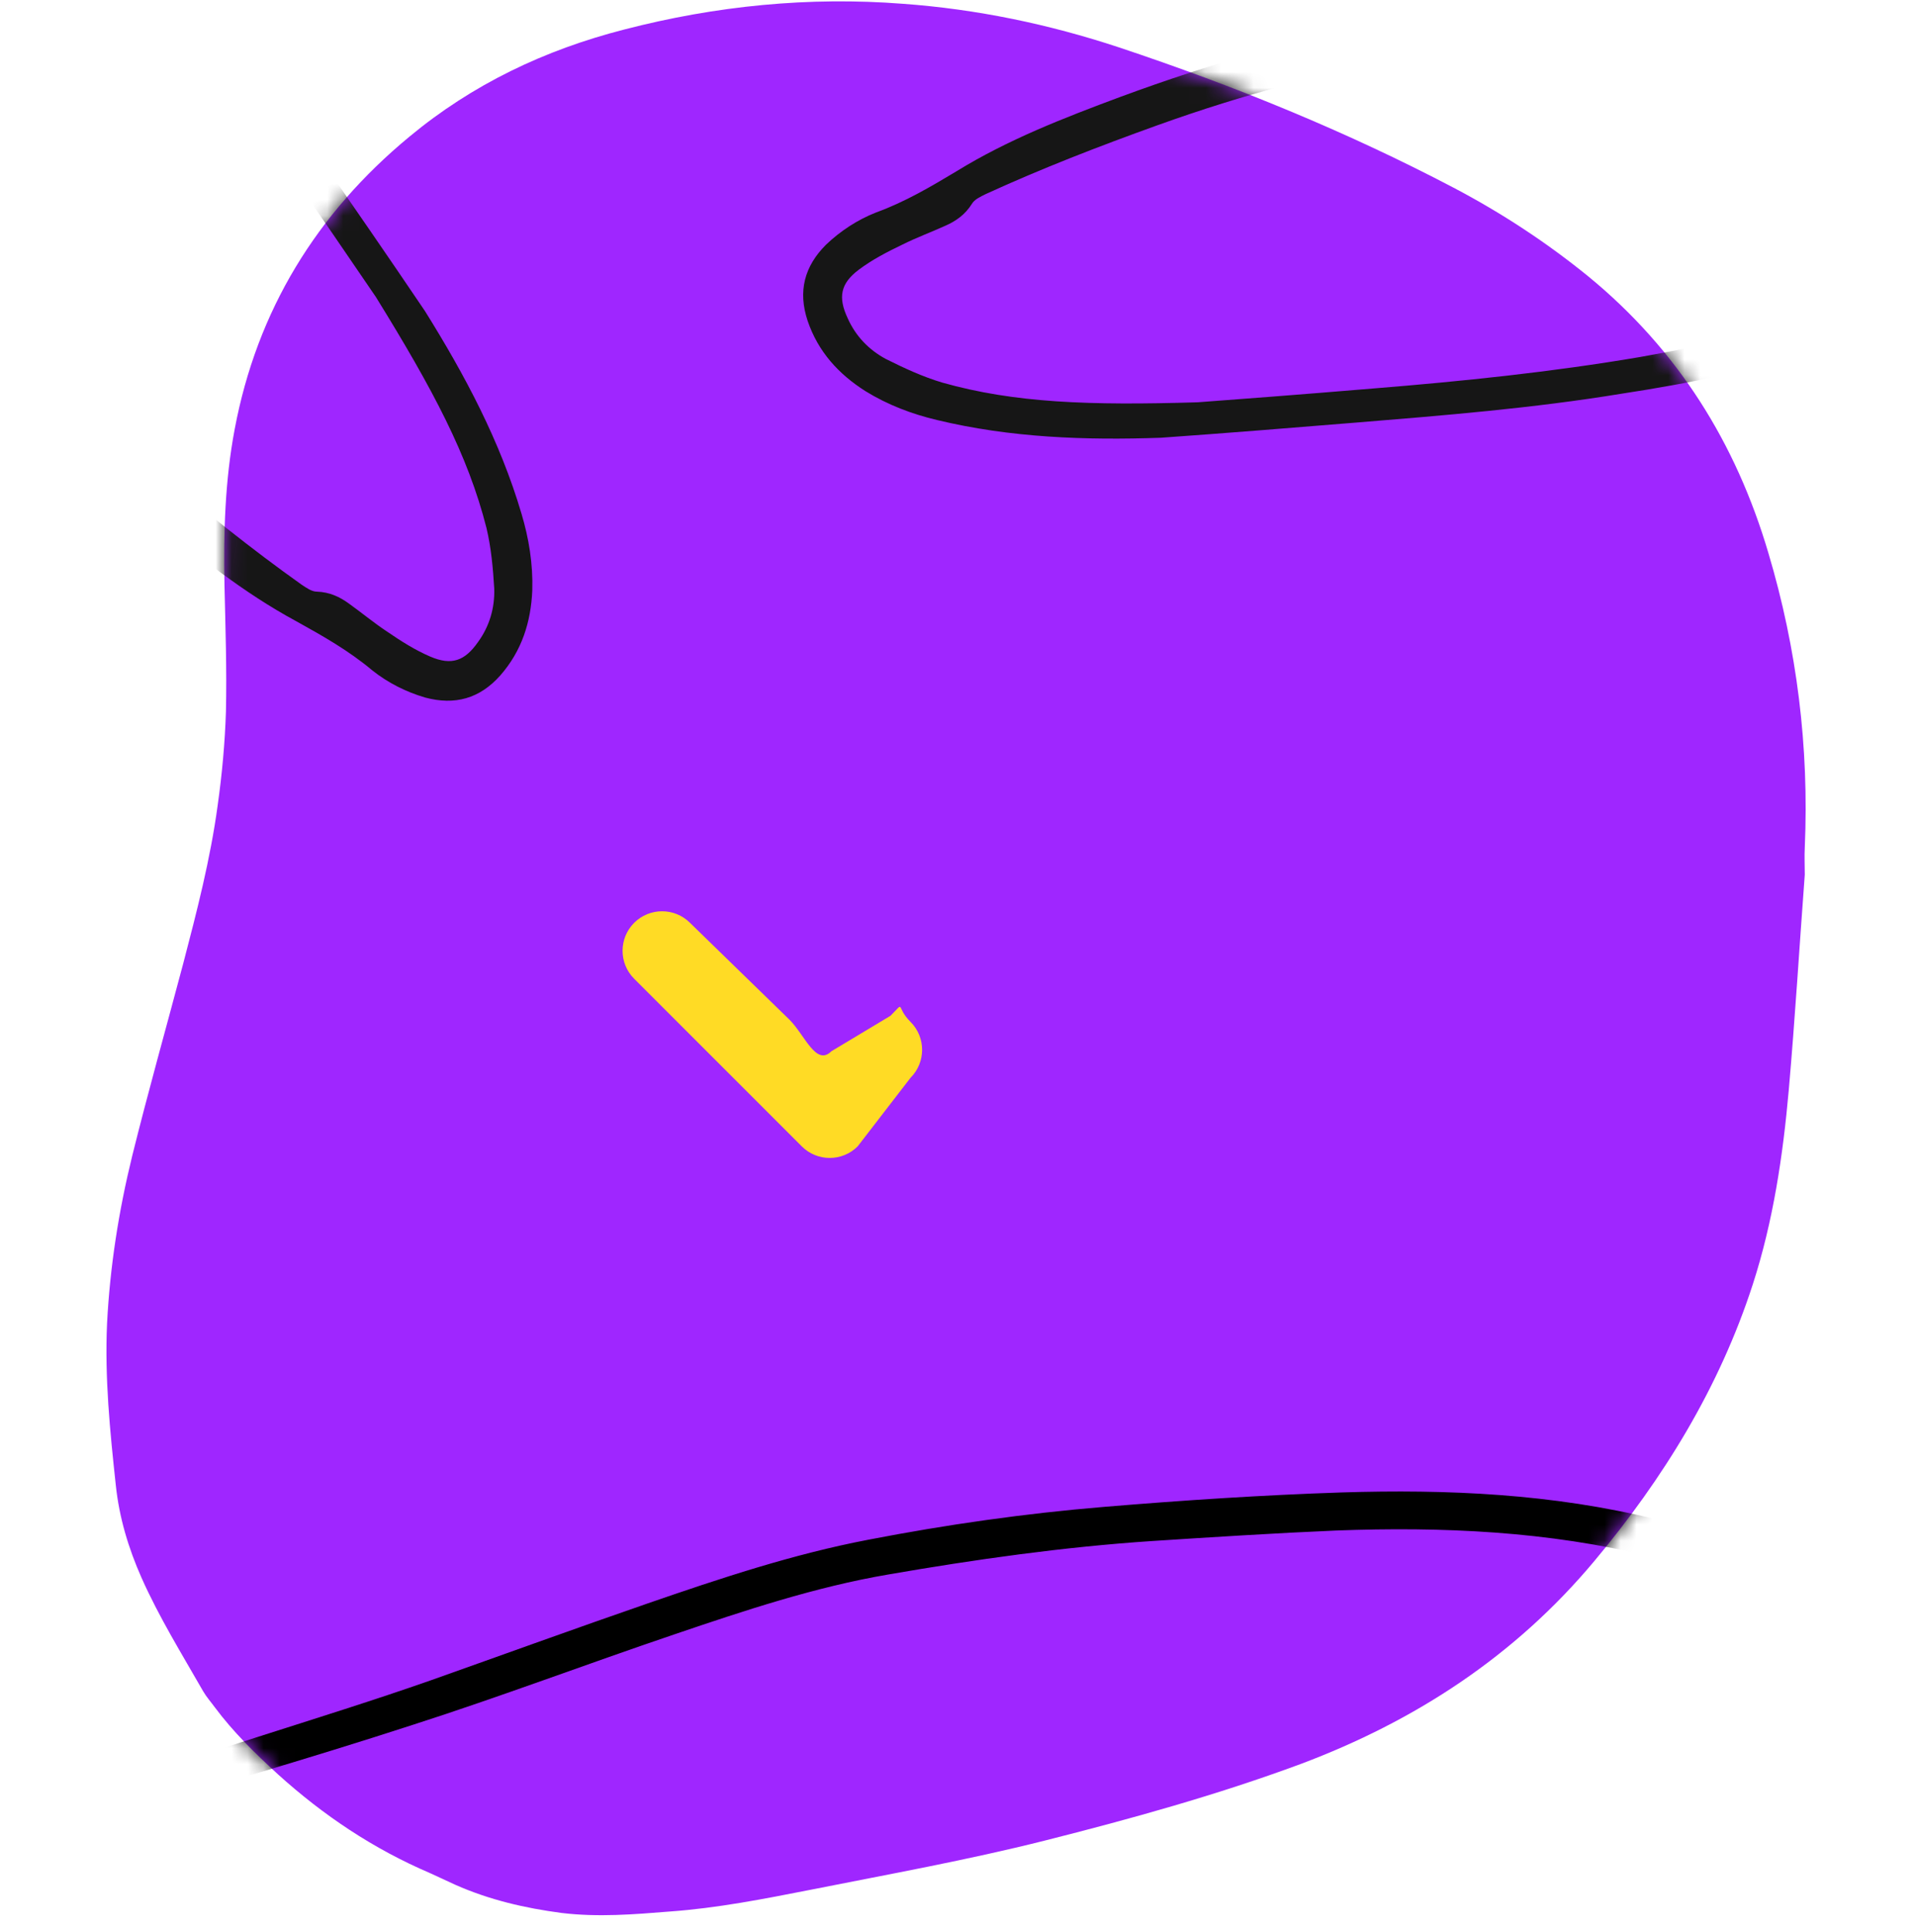 <svg width="120" height="121" viewBox="0 0 120 121" fill="none" xmlns="http://www.w3.org/2000/svg">
<g clip-path="url(#clip0_740_12019)">
<g clip-path="url(#clip1_740_12019)">
<path d="M113.034 54.785C112.7 59.252 112.426 63.78 112.031 68.277C111.667 72.379 111.059 76.482 109.782 80.433C107.686 86.905 104.191 92.588 99.845 97.784C94.892 103.71 88.662 107.782 81.46 110.487C76.203 112.432 70.824 113.921 65.415 115.288C60.584 116.504 55.691 117.385 50.798 118.357C47.851 118.935 44.933 119.512 41.955 119.725C39.706 119.907 37.458 120.09 35.179 119.816C32.869 119.512 30.651 118.996 28.524 118.054C28.007 117.81 27.46 117.567 26.943 117.324C23.388 115.805 20.258 113.708 17.401 111.125C15.973 109.818 14.606 108.481 13.451 106.931C13.208 106.597 12.934 106.293 12.722 105.928C11.384 103.589 9.956 101.279 8.862 98.818C8.042 96.964 7.464 95.049 7.252 93.013C6.887 89.64 6.553 86.297 6.705 82.894C6.887 79.338 7.434 75.844 8.285 72.379C9.288 68.338 10.412 64.357 11.476 60.346C12.326 57.094 13.177 53.812 13.633 50.439C13.907 48.494 14.089 46.519 14.15 44.574C14.21 41.93 14.119 39.286 14.059 36.612C13.998 33.361 14.089 30.109 14.697 26.888C16.095 19.443 19.832 13.365 25.637 8.564C29.587 5.282 34.115 3.124 39.099 1.848C44.842 0.359 50.677 -0.219 56.542 0.237C61.161 0.571 65.689 1.513 70.095 2.972C77.297 5.373 84.317 8.229 91.033 11.754C94.041 13.335 96.867 15.188 99.481 17.316C105.072 21.904 108.719 27.739 110.755 34.637C112.548 40.654 113.308 46.792 113.034 53.083C113.004 53.63 113.034 54.207 113.034 54.785Z" fill="#9F26FF"/>
<mask id="mask0_740_12019" style="mask-type:alpha" maskUnits="userSpaceOnUse" x="6" y="0" width="108" height="120">
<path d="M113.034 54.785C112.7 59.252 112.426 63.78 112.031 68.277C111.667 72.379 111.059 76.482 109.782 80.433C107.686 86.905 104.191 92.588 99.845 97.784C94.892 103.71 88.662 107.782 81.46 110.487C76.203 112.432 70.824 113.921 65.415 115.288C60.584 116.504 55.691 117.385 50.798 118.357C47.851 118.935 44.933 119.512 41.955 119.725C39.706 119.907 37.458 120.09 35.179 119.816C32.869 119.512 30.651 118.996 28.524 118.054C28.007 117.81 27.46 117.567 26.943 117.324C23.388 115.805 20.258 113.708 17.401 111.125C15.973 109.818 14.606 108.481 13.451 106.931C13.208 106.597 12.934 106.293 12.722 105.928C11.384 103.589 9.956 101.279 8.862 98.818C8.042 96.964 7.464 95.049 7.252 93.013C6.887 89.64 6.553 86.297 6.705 82.894C6.887 79.338 7.434 75.844 8.285 72.379C9.288 68.338 10.412 64.357 11.476 60.346C12.326 57.094 13.177 53.812 13.633 50.439C13.907 48.494 14.089 46.519 14.15 44.574C14.21 41.93 14.119 39.286 14.059 36.612C13.998 33.361 14.089 30.109 14.697 26.888C16.095 19.443 19.832 13.365 25.637 8.564C29.587 5.282 34.115 3.124 39.099 1.848C44.842 0.359 50.677 -0.219 56.542 0.237C61.161 0.571 65.689 1.513 70.095 2.972C77.297 5.373 84.317 8.229 91.033 11.754C94.041 13.335 96.867 15.188 99.481 17.316C105.072 21.904 108.719 27.739 110.755 34.637C112.548 40.654 113.308 46.792 113.034 53.083C113.004 53.63 113.034 54.207 113.034 54.785Z" fill="black"/>
</mask>
<g mask="url(#mask0_740_12019)">
<path d="M72.709 27.418C67.979 27.582 63.291 27.418 58.685 26.307C57.122 25.937 55.6 25.361 54.202 24.498C52.516 23.428 51.241 22.03 50.583 20.097C49.966 18.246 50.377 16.683 51.734 15.326C52.639 14.463 53.708 13.764 54.86 13.311C56.669 12.653 58.273 11.707 59.918 10.72C63.126 8.746 66.622 7.389 70.159 6.073C75.958 3.934 81.839 2.207 87.926 1.302C90.64 0.891 93.395 0.685 96.151 0.439C97.919 0.274 99.688 0.151 101.456 0.11C105.898 -0.014 110.34 0.315 114.658 1.384C117.948 2.207 120.827 3.852 123.171 6.32C123.829 7.019 124.446 7.759 124.939 8.582C126.173 10.638 126.173 12.777 124.939 14.833C124.158 16.19 123.007 17.218 121.732 18.123C119.429 19.686 116.92 20.837 114.288 21.742C110.134 23.14 105.857 24.004 101.539 24.662C96.028 25.567 90.434 26.019 84.882 26.472C80.852 26.801 76.78 27.13 72.709 27.418ZM75.012 25.197C77.233 25.032 81.592 24.703 85.993 24.333C91.586 23.881 97.179 23.305 102.731 22.359C106.885 21.619 110.998 20.714 114.946 19.233C116.961 18.493 118.894 17.588 120.662 16.355C121.691 15.655 122.554 14.833 123.171 13.764C123.911 12.447 123.952 11.131 123.171 9.815C122.76 9.116 122.225 8.458 121.649 7.882C119.305 5.497 116.467 4.099 113.218 3.441C108.859 2.577 104.417 2.248 99.976 2.577C98.618 2.659 97.302 2.742 95.945 2.865C93.683 3.071 91.421 3.235 89.159 3.564C83.443 4.387 77.891 5.908 72.503 7.841C68.843 9.157 65.224 10.556 61.728 12.16C61.399 12.324 61.029 12.489 60.864 12.777C60.453 13.434 59.877 13.846 59.219 14.134C58.314 14.545 57.41 14.874 56.505 15.326C55.559 15.779 54.613 16.272 53.791 16.889C52.639 17.753 52.474 18.616 53.091 19.933C53.585 21.043 54.407 21.907 55.477 22.482C56.628 23.058 57.78 23.593 59.014 23.963C63.537 25.238 68.185 25.402 75.012 25.197Z" fill="#161616"/>
<path d="M26.613 19.48C29.12 23.494 31.322 27.636 32.663 32.181C33.124 33.719 33.386 35.325 33.337 36.968C33.254 38.963 32.681 40.766 31.336 42.302C30.041 43.762 28.483 44.187 26.629 43.69C25.428 43.339 24.288 42.762 23.32 41.991C21.846 40.753 20.225 39.837 18.547 38.906C15.234 37.115 12.311 34.766 9.402 32.361C4.651 28.408 0.214 24.178 -3.612 19.36C-5.326 17.215 -6.882 14.931 -8.473 12.668C-9.5 11.219 -10.491 9.749 -11.411 8.238C-13.738 4.453 -15.674 0.442 -16.907 -3.832C-17.84 -7.093 -17.855 -10.409 -16.89 -13.673C-16.613 -14.592 -16.281 -15.496 -15.815 -16.335C-14.651 -18.432 -12.799 -19.501 -10.402 -19.461C-8.836 -19.463 -7.369 -18.98 -5.948 -18.328C-3.443 -17.115 -1.192 -15.518 0.908 -13.691C4.196 -10.793 7.082 -7.52 9.811 -4.109C13.35 0.211 16.539 4.828 19.707 9.411C22.007 12.736 24.328 16.098 26.613 19.48ZM23.538 18.596C22.285 16.755 19.82 13.144 17.299 9.518C14.111 4.9 10.816 0.344 7.22 -3.991C4.502 -7.218 1.663 -10.327 -1.594 -13.006C-3.242 -14.381 -4.992 -15.603 -6.945 -16.517C-8.065 -17.058 -9.209 -17.395 -10.443 -17.395C-11.953 -17.378 -13.114 -16.755 -13.863 -15.42C-14.262 -14.715 -14.565 -13.923 -14.776 -13.136C-15.669 -9.913 -15.461 -6.757 -14.407 -3.614C-12.975 0.593 -11.039 4.604 -8.533 8.286C-7.784 9.421 -7.054 10.519 -6.269 11.633C-4.96 13.489 -3.686 15.366 -2.27 17.16C1.3 21.7 5.394 25.747 9.762 29.446C12.732 31.958 15.752 34.393 18.889 36.619C19.196 36.821 19.524 37.06 19.855 37.058C20.631 37.085 21.275 37.378 21.853 37.804C22.662 38.382 23.399 39.001 24.243 39.559C25.108 40.152 26.008 40.724 26.954 41.128C28.277 41.693 29.108 41.404 29.939 40.212C30.654 39.229 30.991 38.085 30.955 36.871C30.877 35.586 30.765 34.321 30.468 33.068C29.311 28.512 27.129 24.405 23.538 18.596Z" fill="#161616"/>
<path d="M66.684 159.65C61.05 159.444 55.456 159.279 49.822 159.033C43.982 158.786 38.265 157.799 32.549 156.565C28.025 155.578 23.665 154.097 19.553 152C11.574 147.887 5.693 141.677 1.786 133.616C-0.065 129.792 -0.682 125.638 -0.599 121.443C-0.558 119.222 0.347 117.248 1.58 115.397C2.526 113.999 3.472 112.601 5.405 112.477C12.479 109.763 19.841 107.748 26.997 105.239C31.521 103.635 36.044 101.99 40.569 100.427C45.092 98.864 49.657 97.343 54.387 96.438C59.281 95.492 64.175 94.793 69.151 94.381C74.087 93.97 79.063 93.641 84.039 93.477C90.661 93.271 97.241 93.559 103.739 95.163C109.332 96.52 114.309 99.111 118.627 102.936C121.629 105.609 123.932 108.776 125.495 112.436C127.428 117.001 128.415 121.812 128.744 126.707C129.155 133.164 127.058 138.798 122.945 143.733C116.612 151.26 108.633 155.907 99.051 157.923C94.938 158.786 90.784 159.155 86.63 159.444C81.325 159.813 76.061 159.978 70.755 159.855C69.398 159.855 68.041 159.772 66.684 159.65C66.684 159.691 66.684 159.691 66.684 159.65ZM67.712 157.387C67.712 157.428 67.712 157.469 67.712 157.51C68.535 157.51 69.357 157.51 70.18 157.51C77.13 157.675 84.08 157.387 90.99 156.689C94.773 156.318 98.475 155.701 102.094 154.549C109.826 152.164 116.241 147.805 121.341 141.554C125.001 137.07 126.729 131.93 126.317 126.172C126.071 122.553 125.33 119.016 124.179 115.562C122.698 111.079 120.149 107.254 116.529 104.169C112.705 100.921 108.345 98.741 103.451 97.507C96.953 95.903 90.332 95.615 83.669 95.862C79.844 96.026 75.978 96.273 72.154 96.52C66.602 96.89 61.091 97.671 55.621 98.618C51.056 99.399 46.614 100.879 42.255 102.36C36.785 104.211 31.356 106.267 25.845 108.035C19.265 110.174 12.561 112.107 5.94 114.081C5.57 114.204 5.323 114.369 5.117 114.698C4.665 115.397 4.171 116.055 3.719 116.713C2.814 118.111 2.156 119.633 2.074 121.278C1.951 123.458 2.156 125.638 2.609 127.735C3.472 131.765 5.405 135.302 7.832 138.593C12.273 144.555 18.072 148.709 24.94 151.507C28.642 153.028 32.508 153.891 36.374 154.797C41.144 155.907 45.956 156.483 50.809 156.647C56.443 156.976 62.078 157.182 67.712 157.387Z" fill="black"/>
</g>
</g>
</g>
<mask id="mask1_740_12019" style="mask-type:luminance" maskUnits="userSpaceOnUse" x="10" y="7" width="100" height="101">
<path d="M110 7.085H10V107.085H110V7.085Z" fill="white"/>
</mask>
<g mask="url(#mask1_740_12019)">
<path d="M49.45 63.872L43.216 57.801C42.25 56.835 40.682 56.835 39.716 57.801C38.75 58.768 38.75 60.334 39.716 61.301L50.216 71.801C51.182 72.768 52.75 72.768 53.716 71.801L57.027 67.505C57.994 66.539 57.994 64.971 57.027 64.005C56.06 63.039 56.737 62.657 55.77 63.623L52.075 65.841C51.109 66.808 50.416 64.839 49.45 63.872Z" fill="#FFDB25"/>
</g>
<defs>
<clipPath id="clip0_740_12019">
<rect width="120" height="120" fill="white" transform="translate(0 0.085)"/>
</clipPath>
<clipPath id="clip1_740_12019">
<rect width="106.667" height="120" fill="white" transform="translate(6.667 0.085)"/>
</clipPath>
</defs>
</svg>
